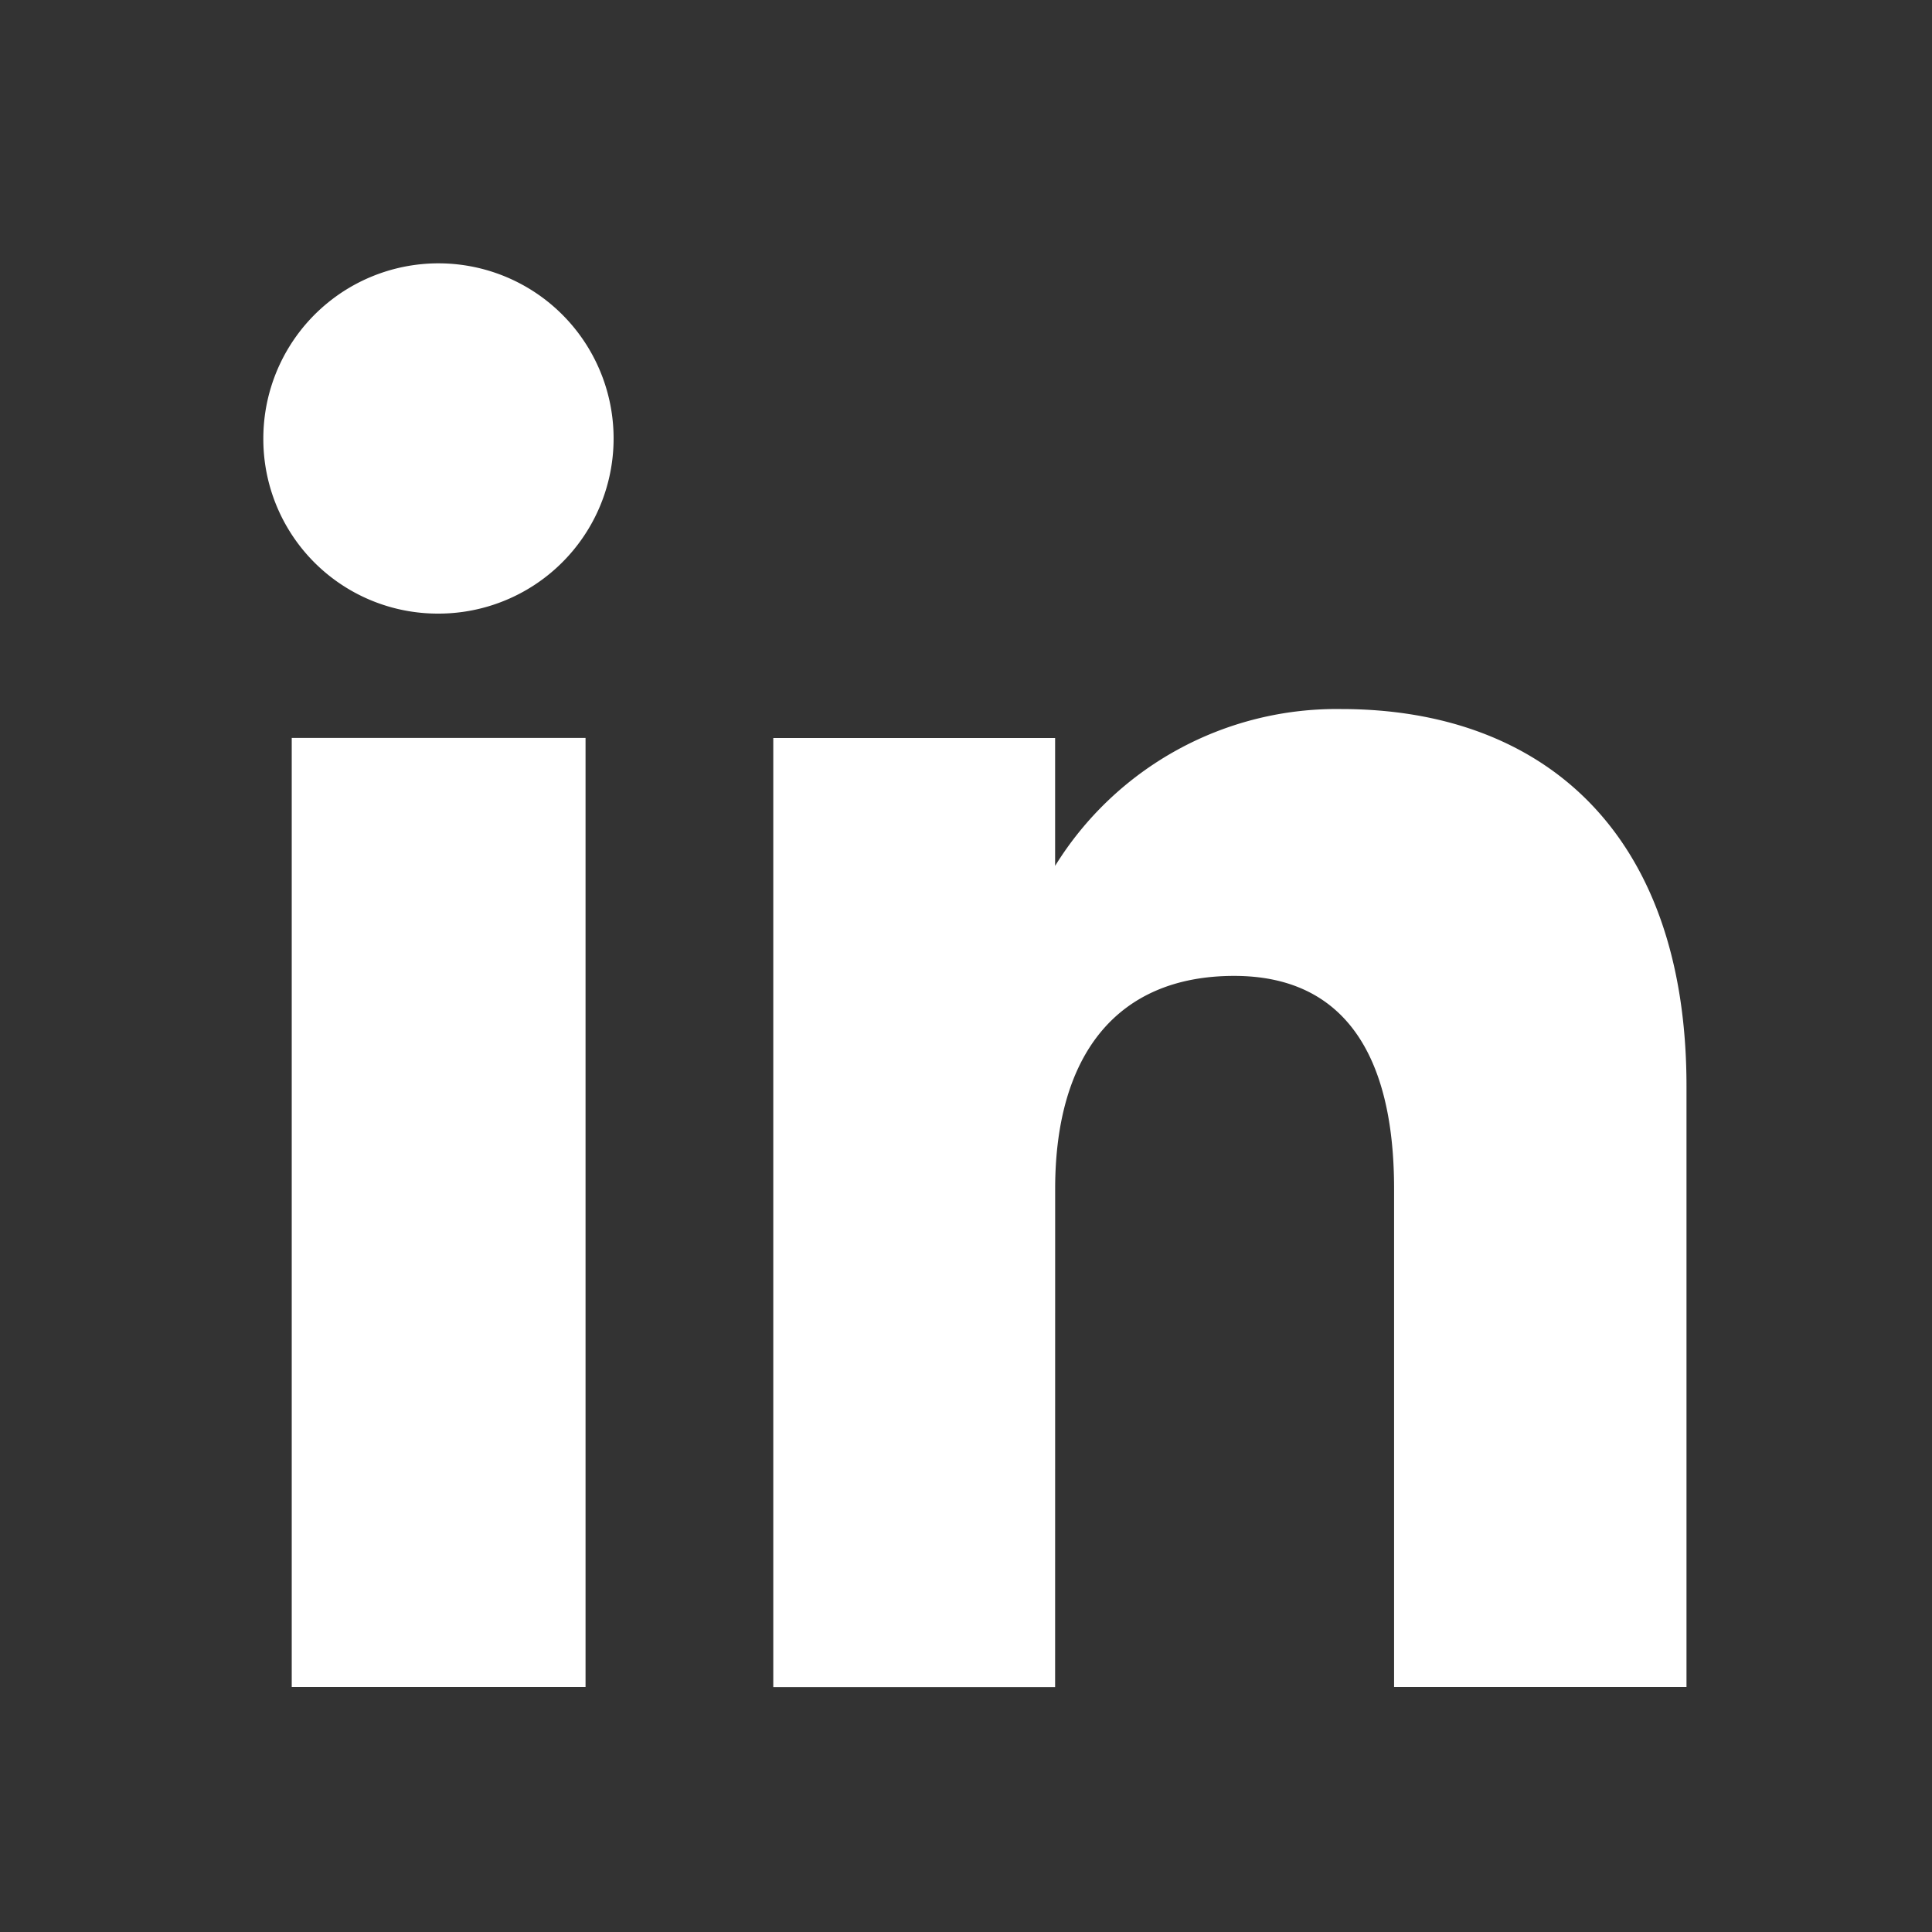 <svg xmlns="http://www.w3.org/2000/svg" width="40" height="40" viewBox="0 0 40 40"><rect x="0" y="0" width="40" height="40" fill="#333333" stroke="none"/><g transform="translate(1527 -1705)"><rect width="40" height="40" transform="translate(-1527 1705)" fill="none"/><g transform="translate(-1521.545 1710.453)"><rect width="6.083" height="19.65" transform="translate(0.585 9.825)" fill="#fff"/><path d="M424.687,95.353a3.626,3.626,0,1,0-3.6-3.626A3.612,3.612,0,0,0,424.687,95.353Z" transform="translate(-421.09 -88.102)" fill="#fff"/><path d="M440.642,110.025c0-2.763,1.271-4.408,3.706-4.408,2.236,0,3.311,1.579,3.311,4.408v10.315h6.054V107.9c0-5.263-2.983-7.808-7.15-7.808a6.851,6.851,0,0,0-5.922,3.247v-2.647h-5.835v19.65h5.835Z" transform="translate(-424.251 -90.865)" fill="#fff"/></g></g></svg>